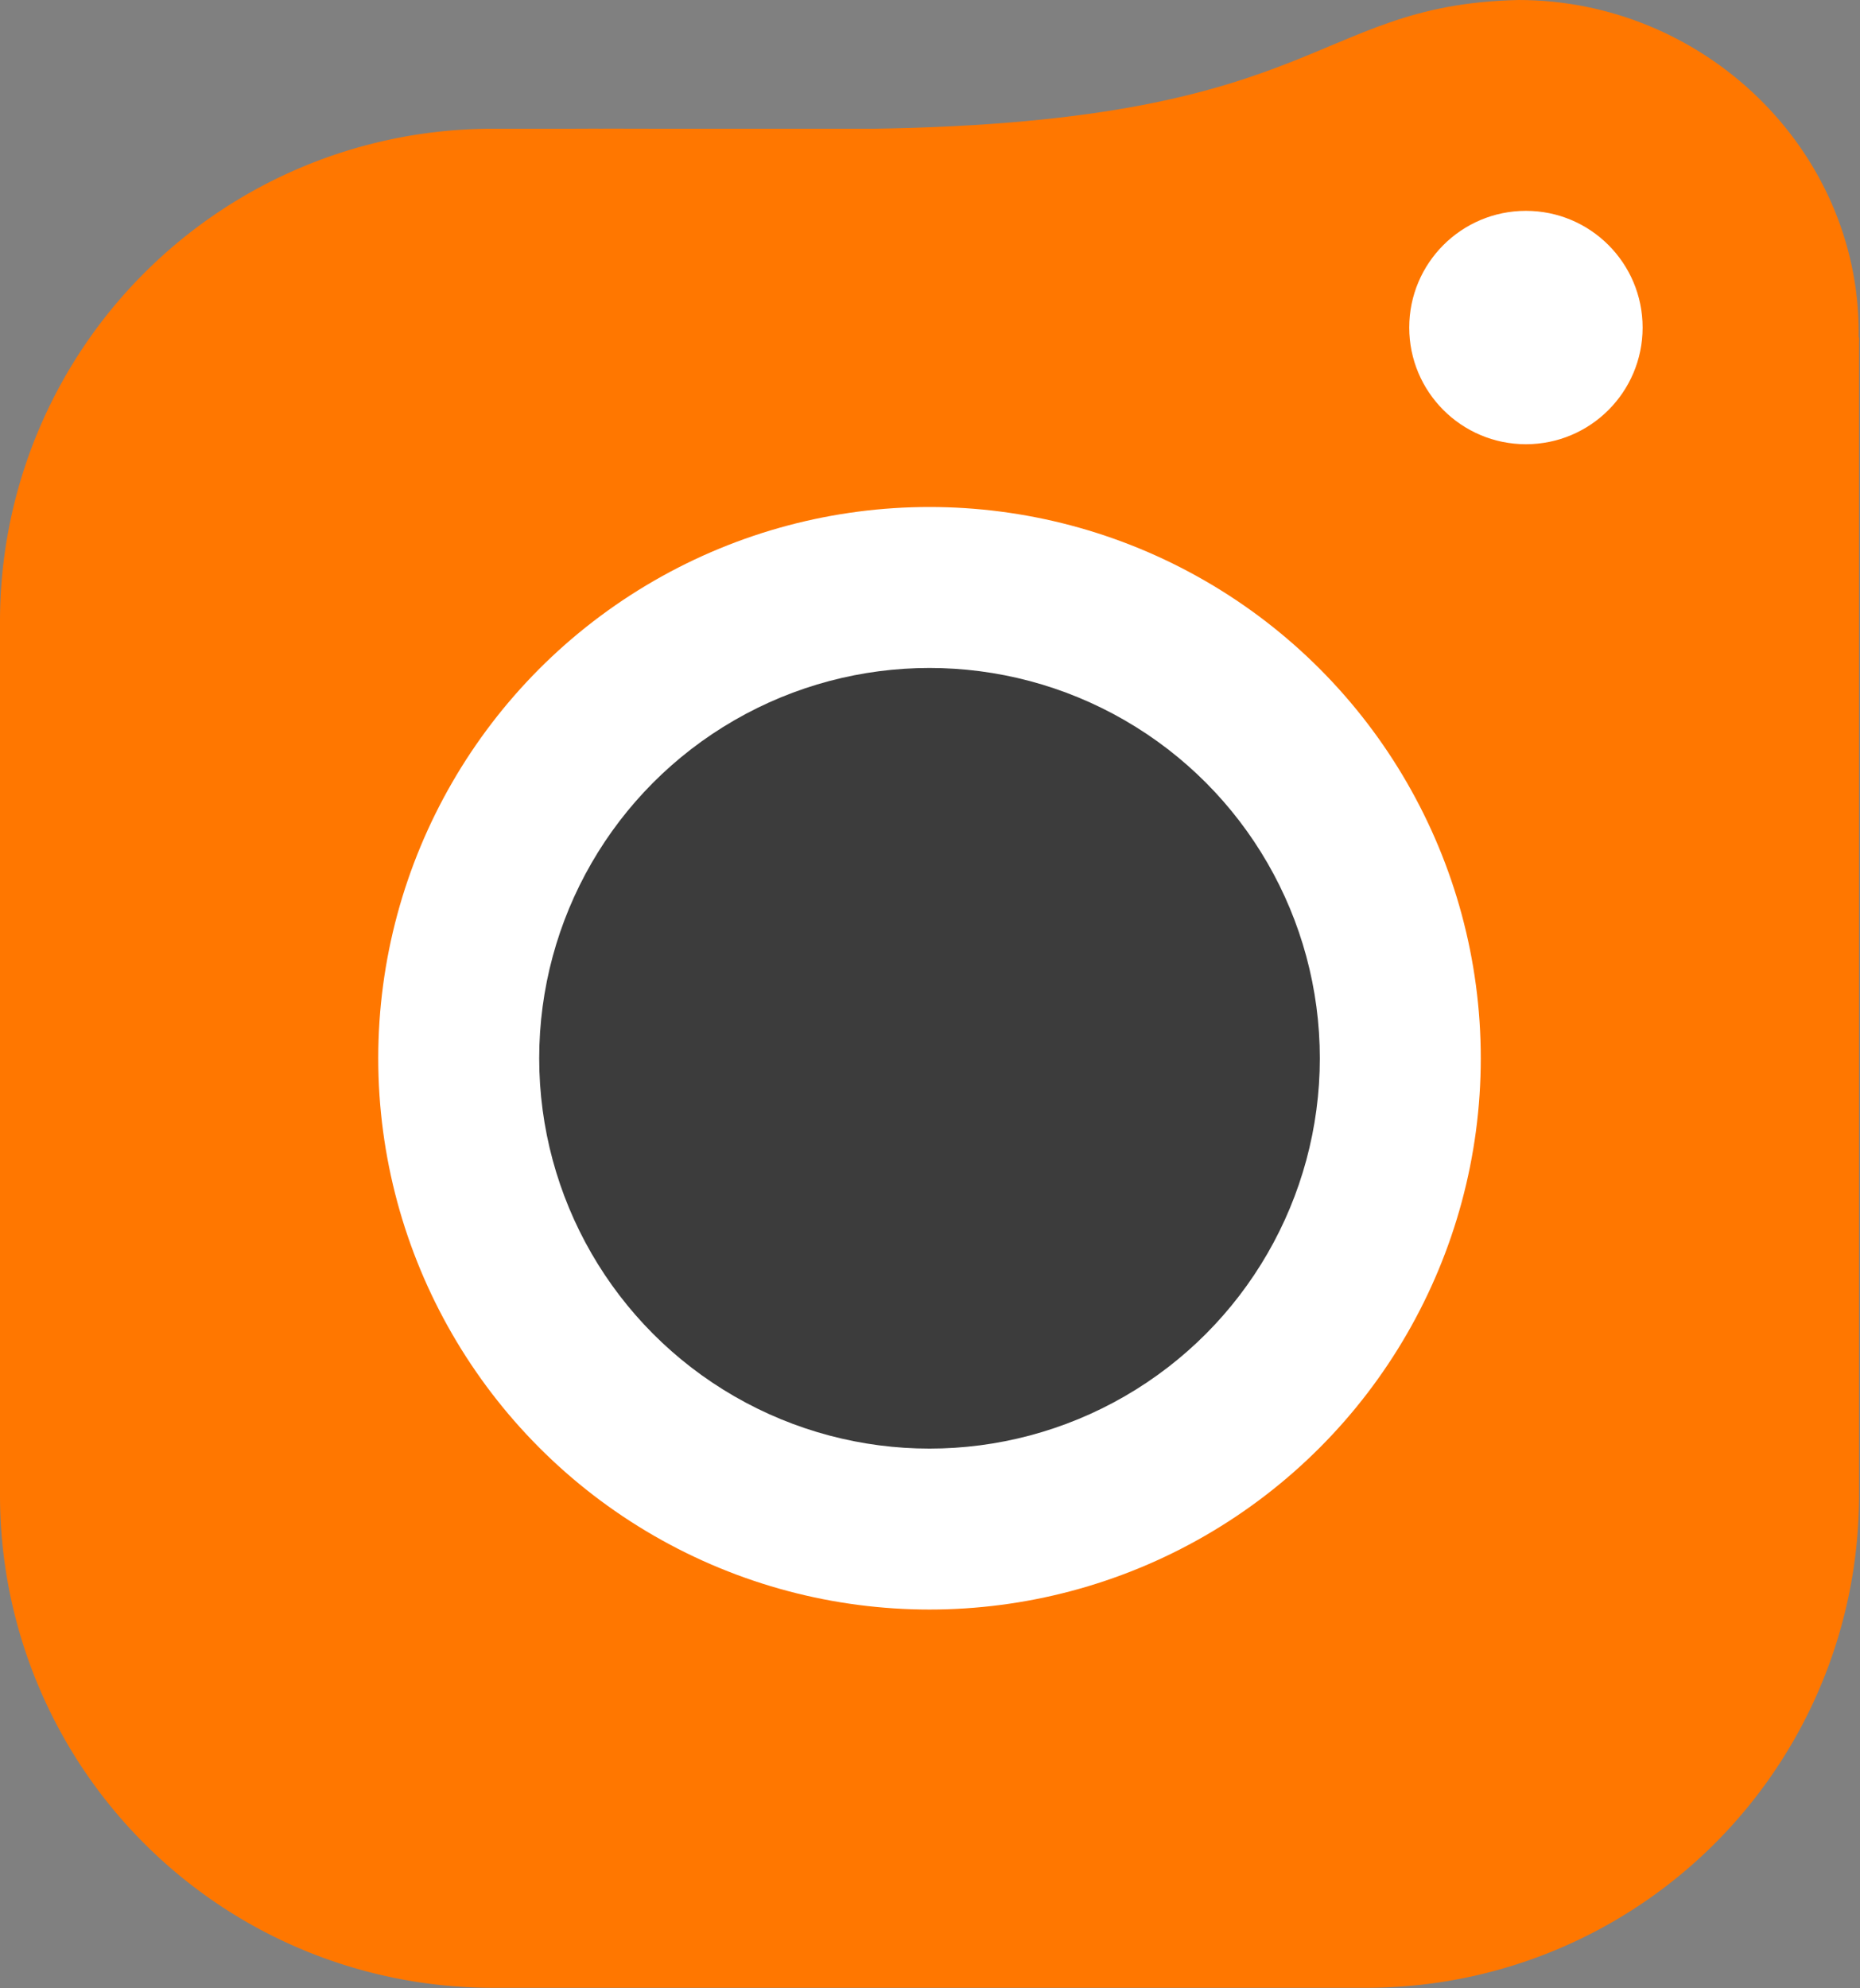 <?xml version="1.0" encoding="utf-8"?>
<svg viewBox="0 0 136.4 145.8" xmlns="http://www.w3.org/2000/svg">
  <rect x="0" y="0" width="136.4" height="145.8" fill="#808080" stroke="none"/>
  <defs>
    <style>
      .cls-1 {
        fill: #3c3c3c;
      }

      .cls-2 {
        fill: #f70;
      }

      .cls-3 {
        fill: #fff;
      }
    </style>
  </defs>
  <g id="Symbole_23_1" data-name="Symbole 23 – 1"
    transform="matrix(1, 0, 0, 1, -577, -446.516)">
    <path id="Tracé_3467" data-name="Tracé 3467" class="cls-2"
      d="M36.12,0h64.088a36.12,36.12,0,0,1,36.12,36.12v84.911L131.486,131.4l-10.5,4.93H36.12A36.12,36.12,0,0,1,0,100.208V36.12A36.12,36.12,0,0,1,36.12,0Z"
      transform="translate(577 592.285) rotate(-90)" />
    <path id="Tracé_3469" data-name="Tracé 3469" class="cls-2"
      d="M24.641,0C38.167,0,49.59,10.892,49.59,24.418S38.167,48.983,24.641,48.983-36.4,9.469-35.316,9.463s-27.4-.076,9.176,0S8.9.355,24.641,0Z"
      transform="translate(663.719 446.516)" />
    <circle id="Ellipse_69" data-name="Ellipse 69" class="cls-3" cx="8.557" cy="8.557" r="8.557"
      transform="translate(680.344 461.978)" />
    <circle id="Ellipse_67" data-name="Ellipse 67" class="cls-3" cx="40.426" cy="40.426" r="40.426"
      transform="translate(604.738 483.695)" />
    <circle id="Ellipse_68" data-name="Ellipse 68" class="cls-1" cx="28.623" cy="28.623" r="28.623"
      transform="translate(616.541 495.499)" />
  </g>
</svg>
